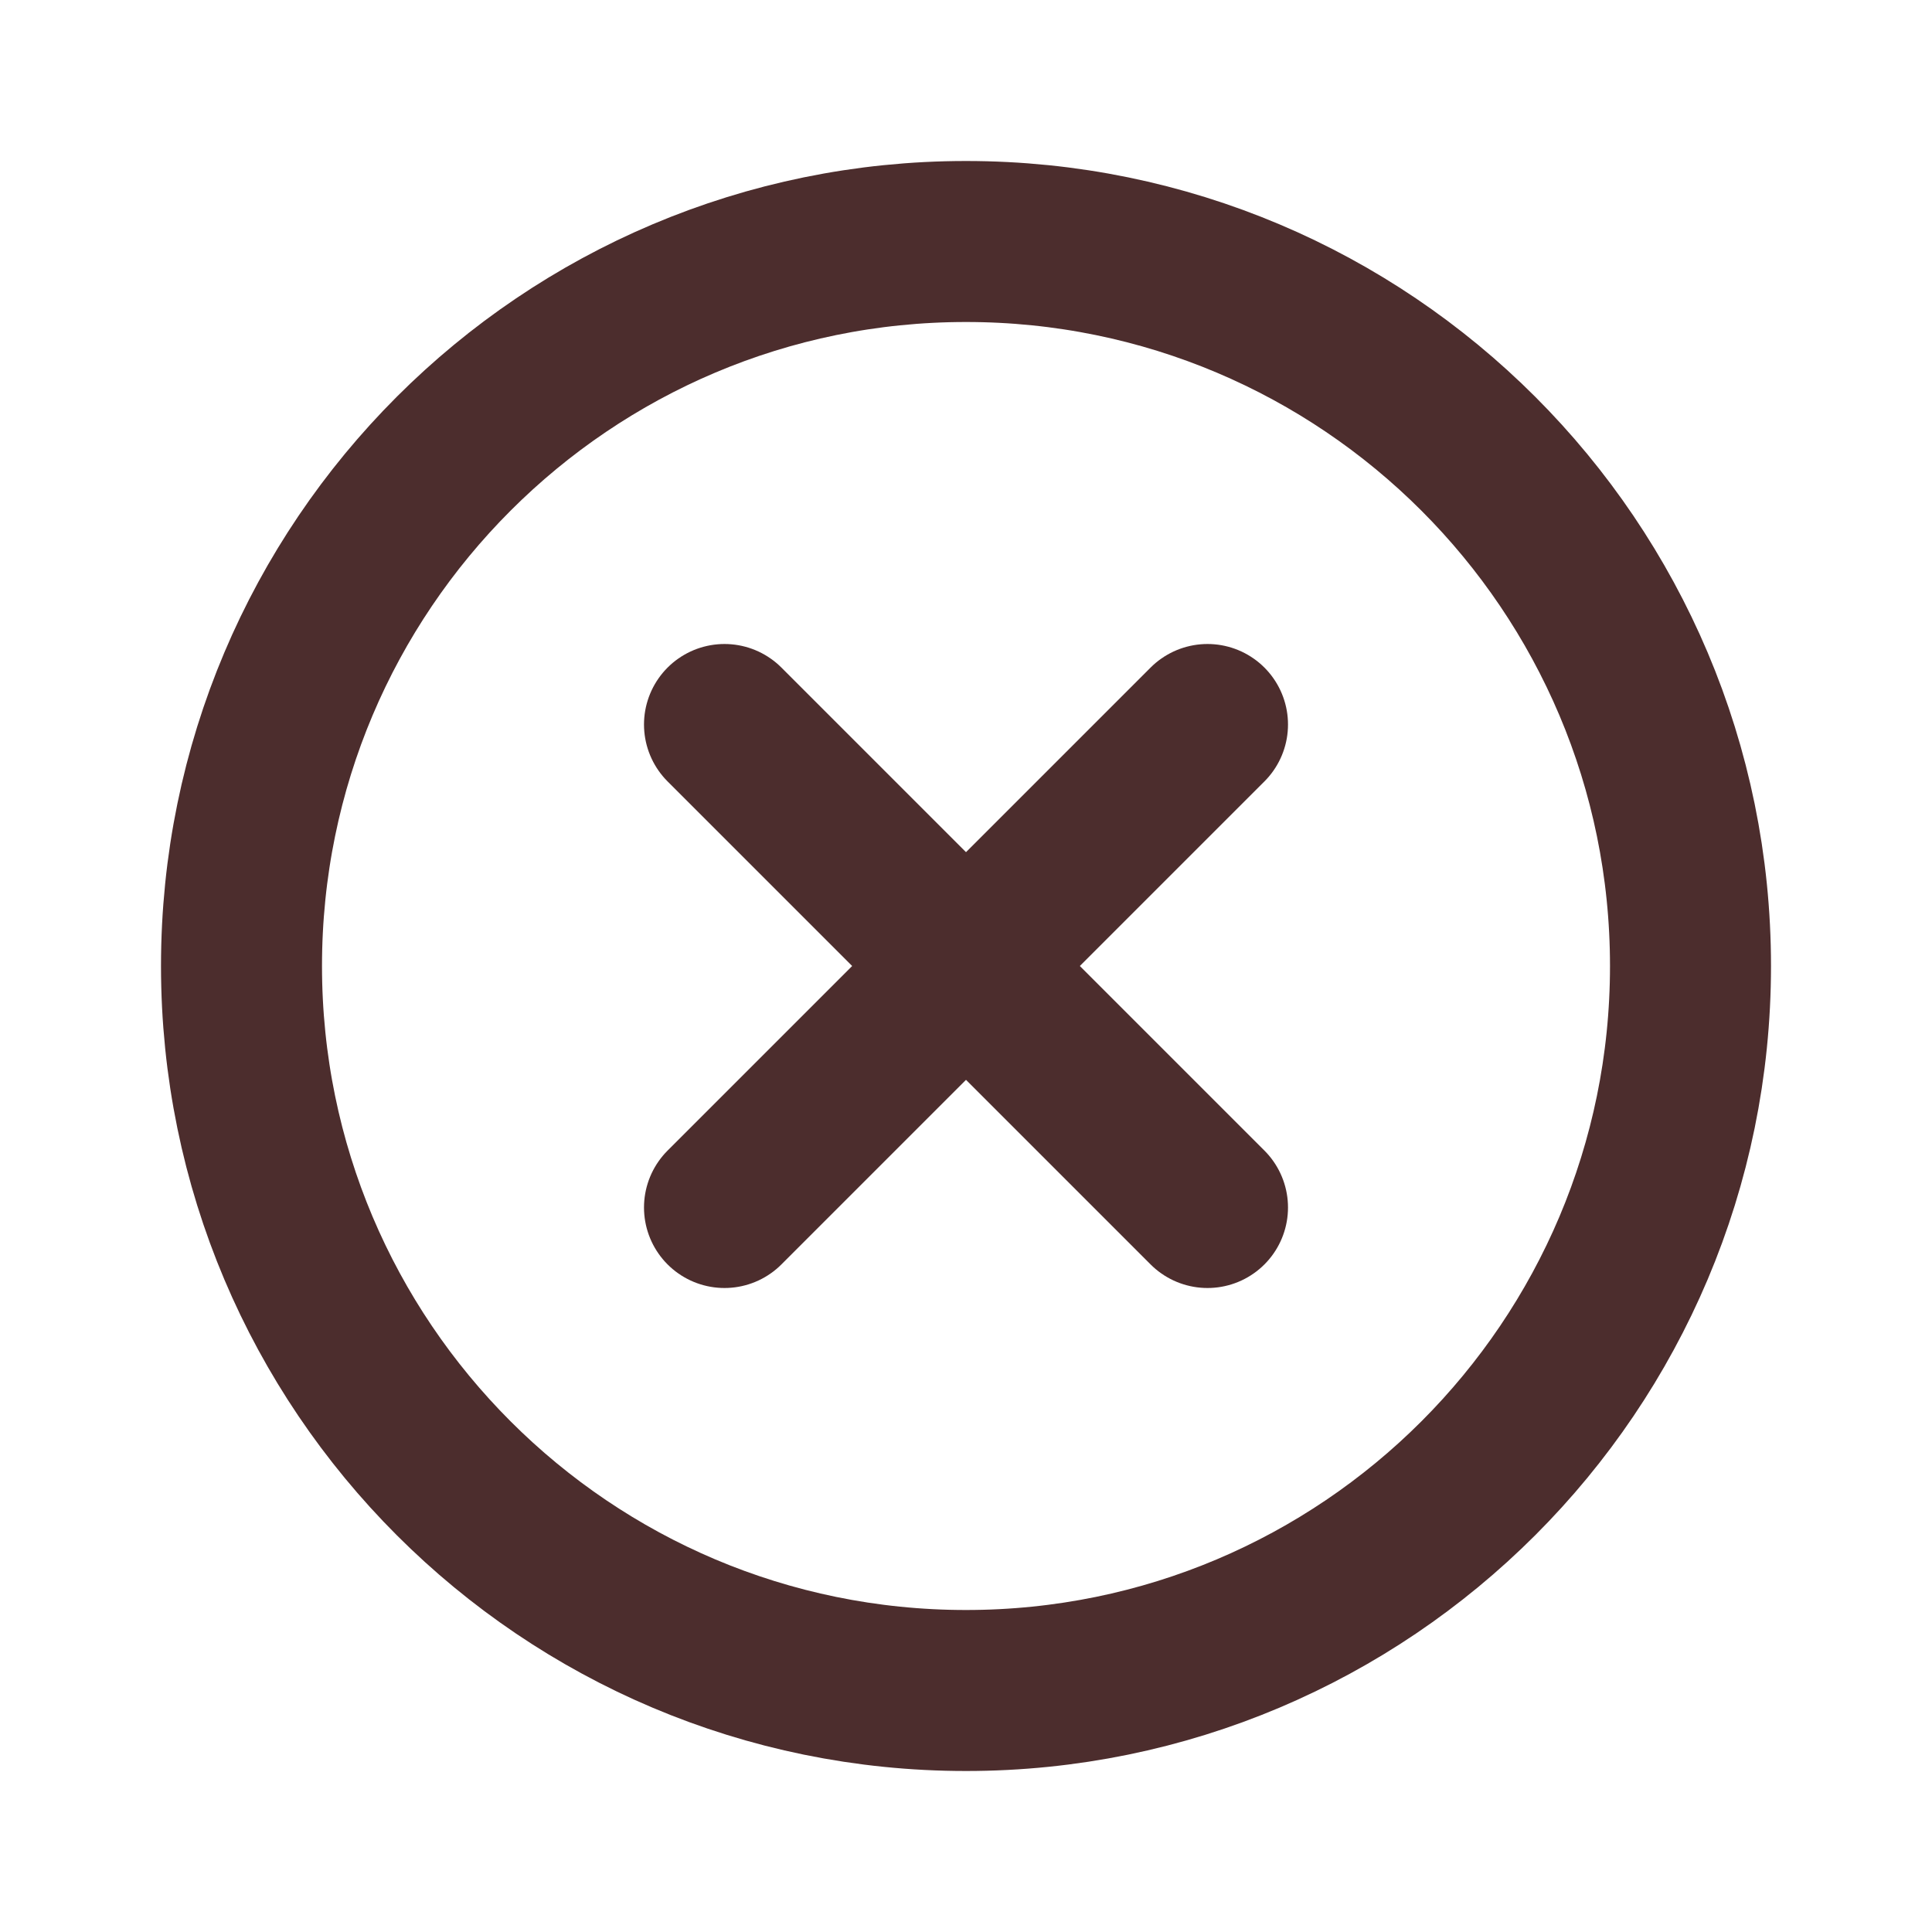 <svg fill="none" height="36" viewBox="0 0 36 36" width="36" xmlns="http://www.w3.org/2000/svg"><g stroke="#4c2d2d" stroke-linecap="round" stroke-linejoin="round" stroke-width="3"><path d="m22.5 13.5-9 9"/><path d="m13.5 13.5 9 9"/><path d="m18 31.5c7.456 0 13.5-6.044 13.5-13.5s-6.044-13.5-13.5-13.5-13.5 6.044-13.5 13.5 6.044 13.5 13.5 13.5z"/></g></svg>